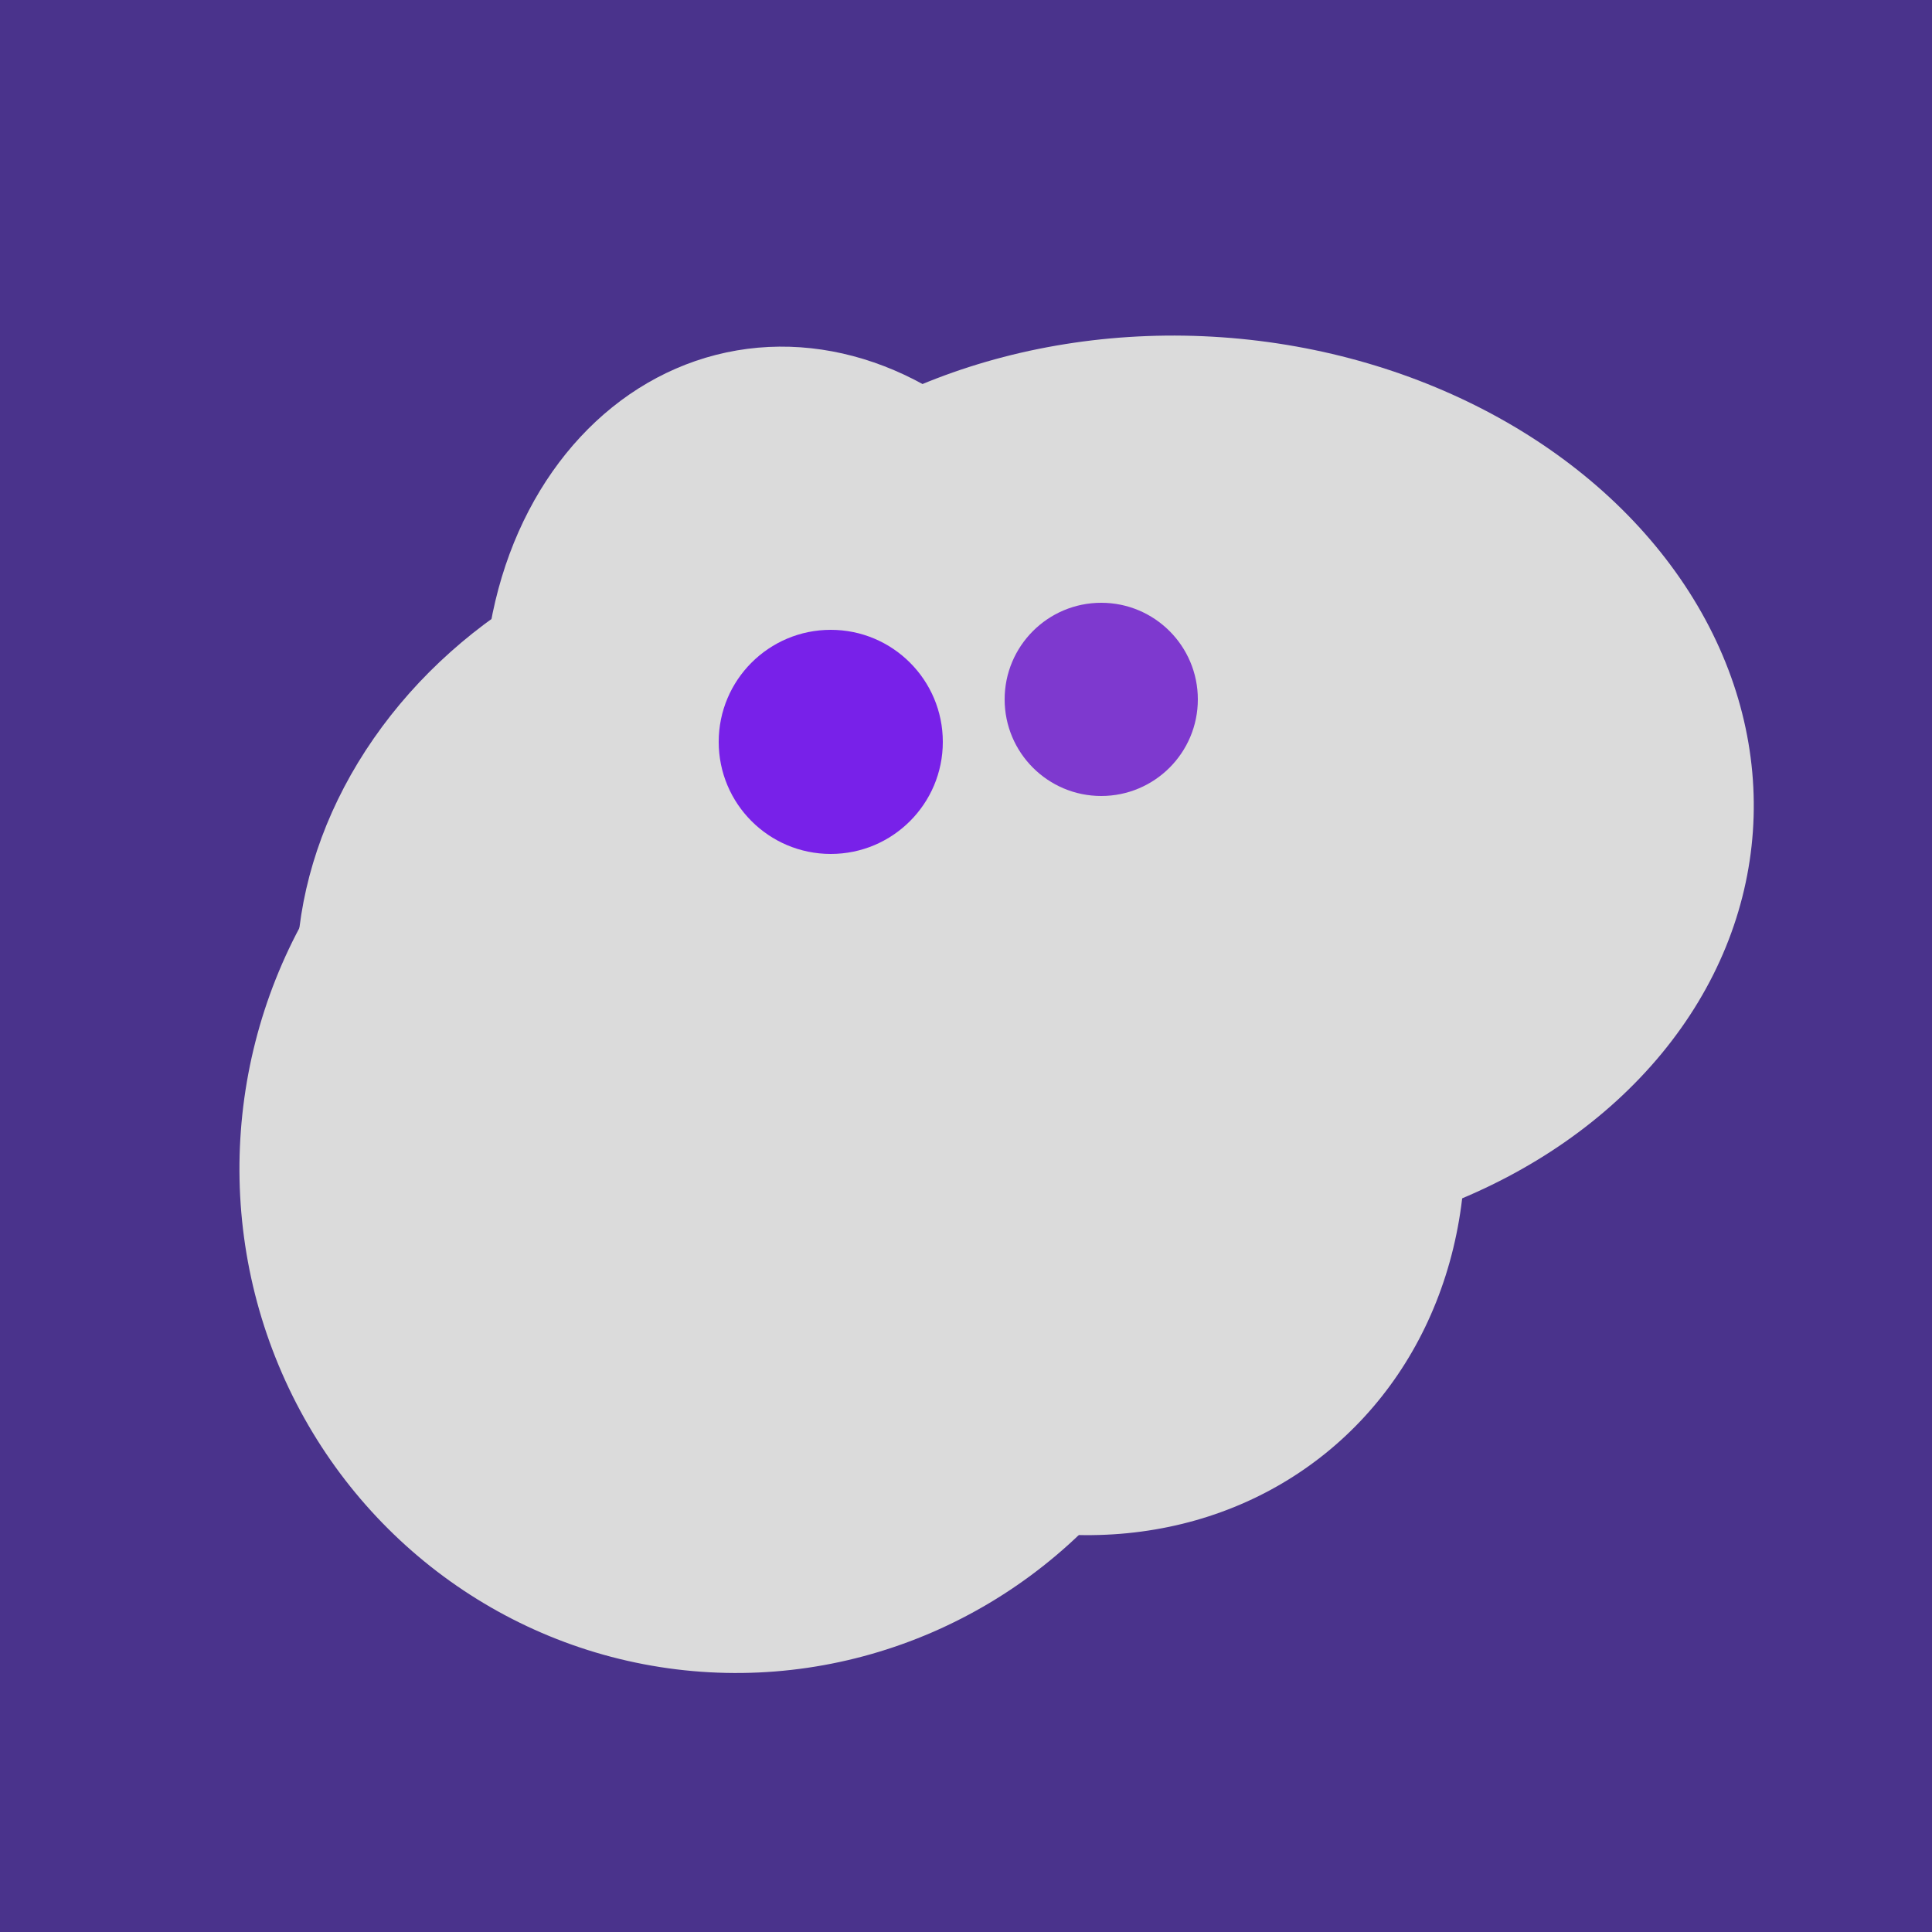 <svg width="500" height="500" xmlns="http://www.w3.org/2000/svg"><rect width="500" height="500" fill="#4a338c"/><ellipse cx="308" cy="205" rx="118" ry="146" transform="rotate(274, 308, 205)" fill="rgb(219,219,219)"/><ellipse cx="191" cy="302" rx="131" ry="129" transform="rotate(277, 191, 302)" fill="rgb(219,219,219)"/><ellipse cx="189" cy="238" rx="116" ry="99" transform="rotate(151, 189, 238)" fill="rgb(219,219,219)"/><ellipse cx="235" cy="268" rx="107" ry="138" transform="rotate(276, 235, 268)" fill="rgb(219,219,219)"/><ellipse cx="209" cy="190" rx="101" ry="83" transform="rotate(258, 209, 190)" fill="rgb(219,219,219)"/><ellipse cx="198" cy="287" rx="102" ry="142" transform="rotate(198, 198, 287)" fill="rgb(219,219,219)"/><ellipse cx="267" cy="282" rx="106" ry="121" transform="rotate(141, 267, 282)" fill="rgb(219,219,219)"/><circle cx="215" cy="192" r="29" fill="rgb(120,33,233)" /><circle cx="285" cy="181" r="25" fill="rgb(126,57,207)" /></svg>